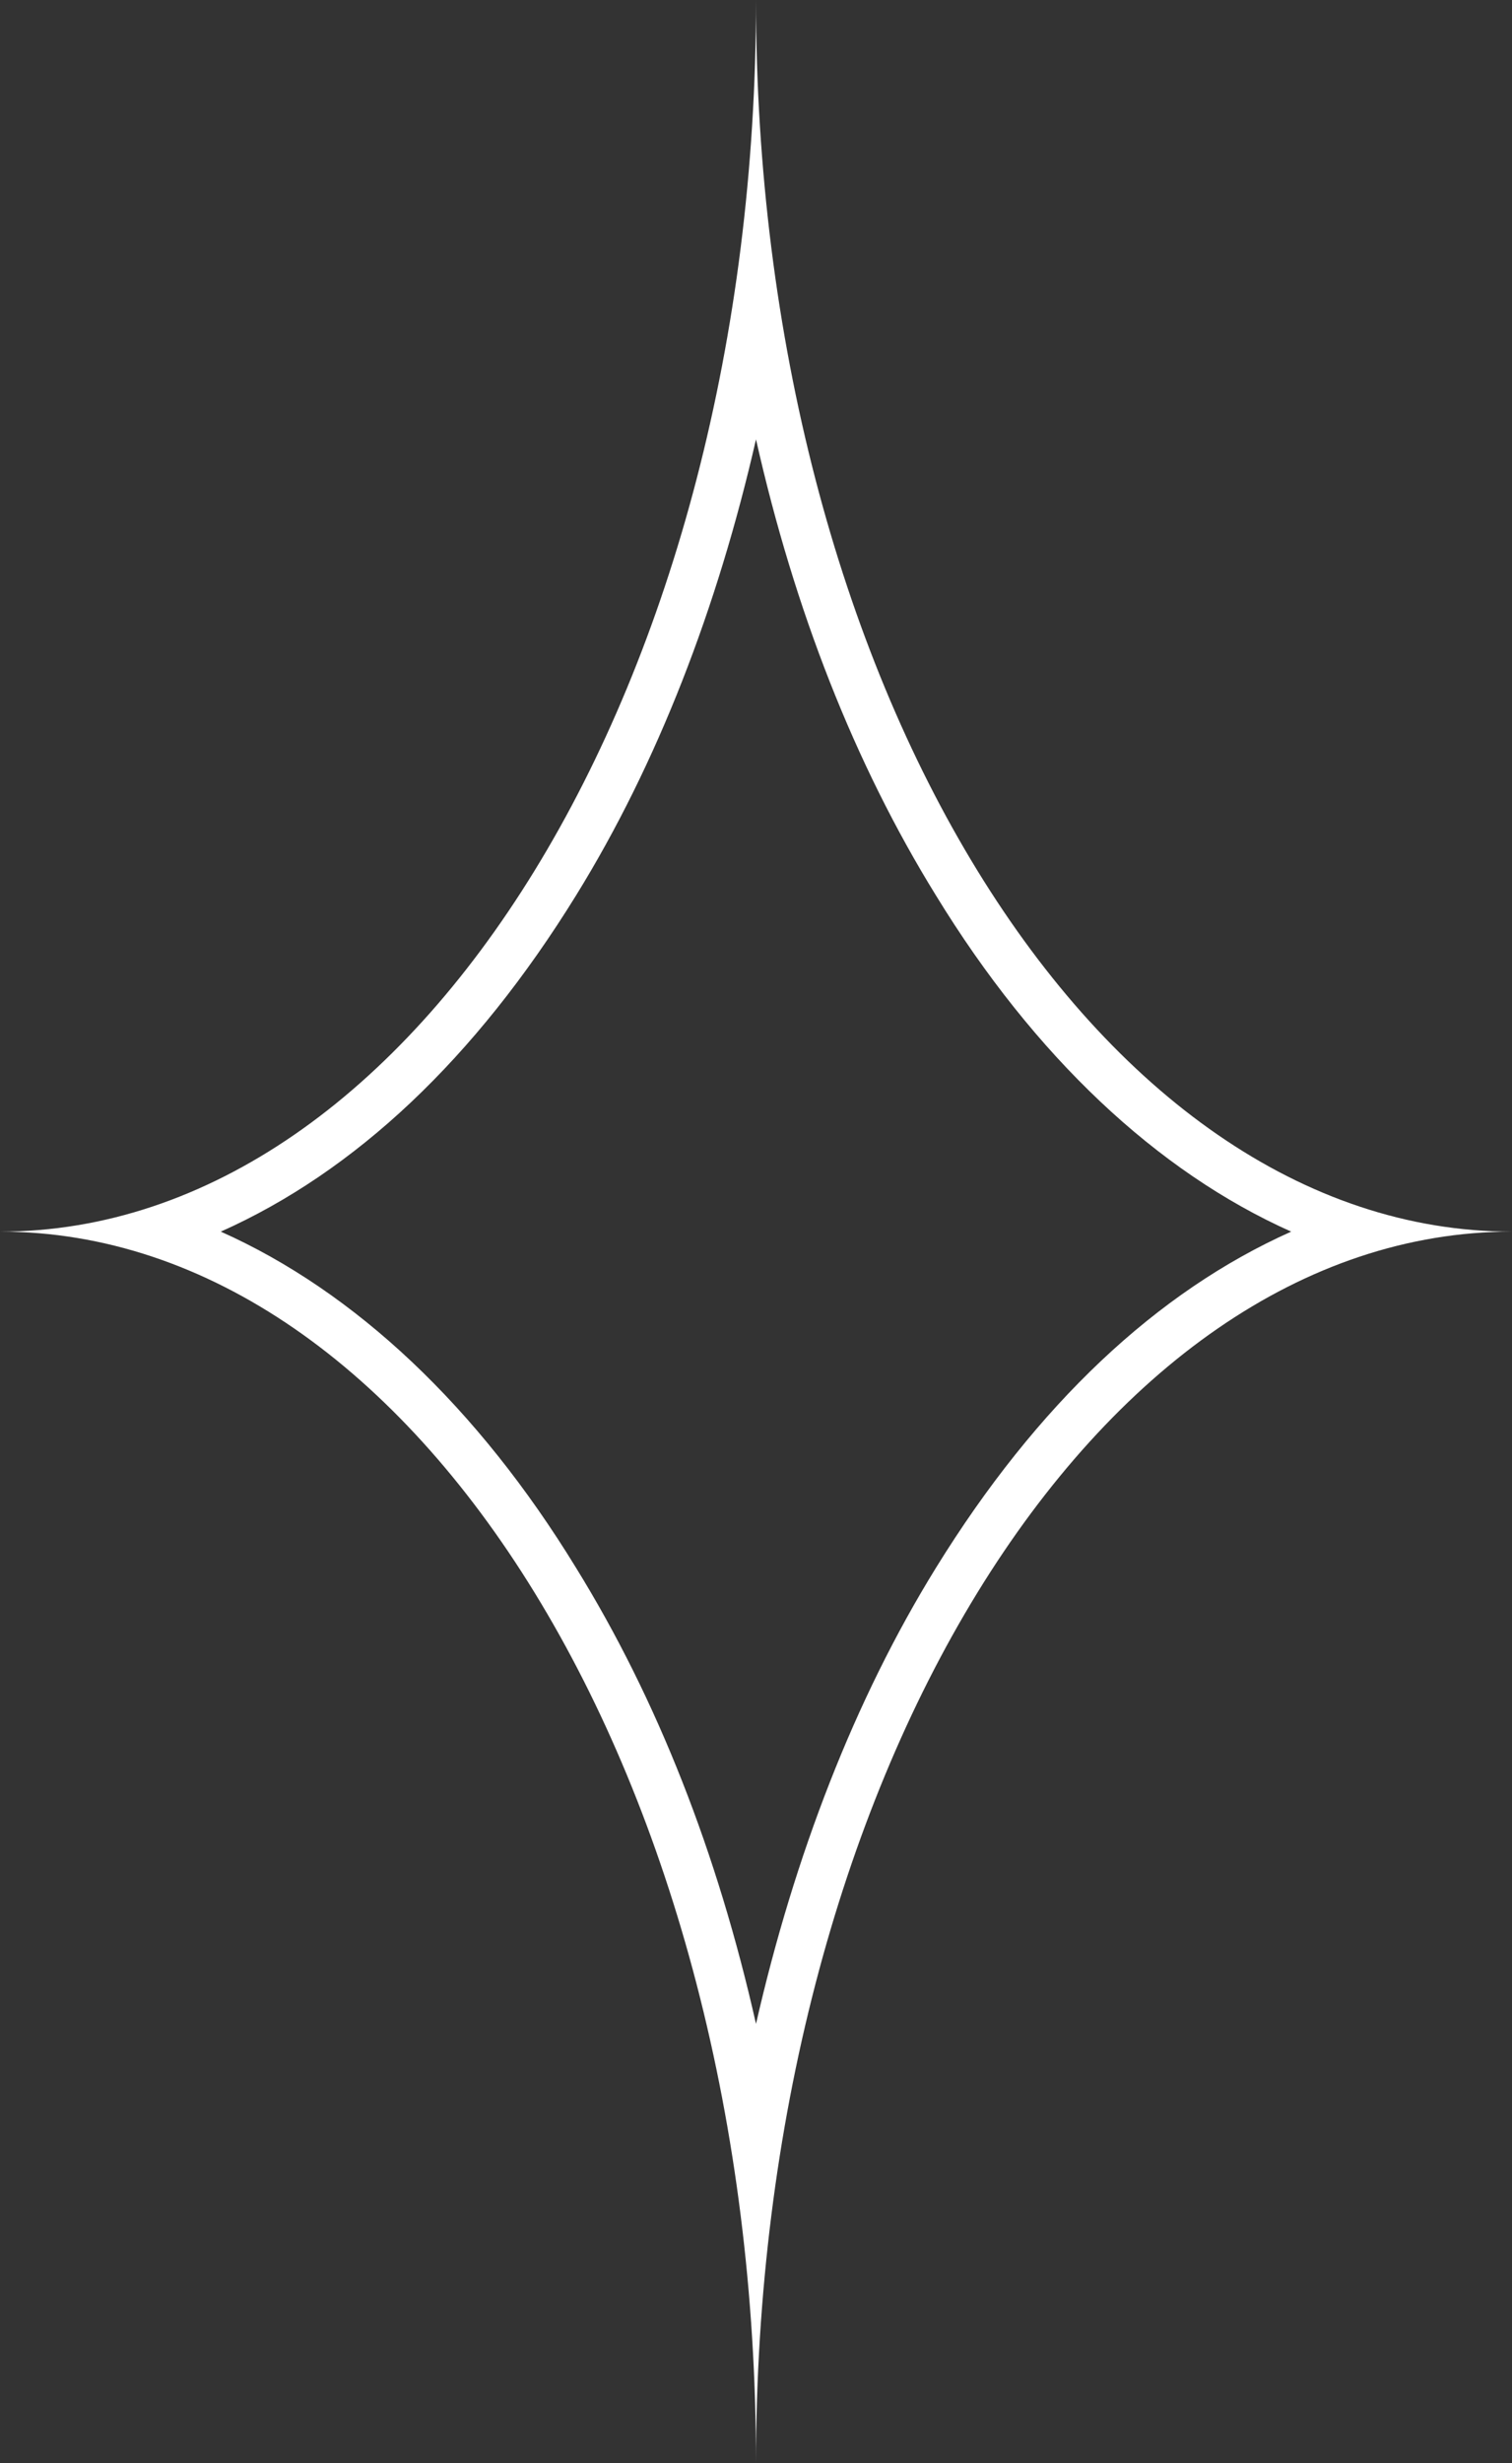 <svg xmlns="http://www.w3.org/2000/svg" width="63" height="102.6" viewBox="0 0 63 102.6"><rect x="0" y="0" width="63" height="102.6" fill="#333333" stroke="none"/><defs><style>      .cls-1 {        fill: #fff;      }    </style></defs><g><g id="Layer_1"><path class="cls-1" d="M31.5,18.3c1.6,7.1,4.1,13.5,7.5,19,4.1,6.7,9.2,11.5,14.8,14-5.6,2.5-10.6,7.2-14.8,14-3.4,5.5-5.9,12-7.5,19-1.6-7.1-4.1-13.5-7.5-19-4.1-6.7-9.2-11.5-14.8-14,5.6-2.5,10.6-7.2,14.8-14,3.4-5.5,5.9-12,7.5-19M31.5,0C31.5,28.3,17.4,51.3,0,51.3c17.4,0,31.5,23,31.5,51.3,0-28.3,14.1-51.3,31.5-51.3C45.6,51.3,31.5,28.3,31.5,0h0Z"></path></g></g></svg>